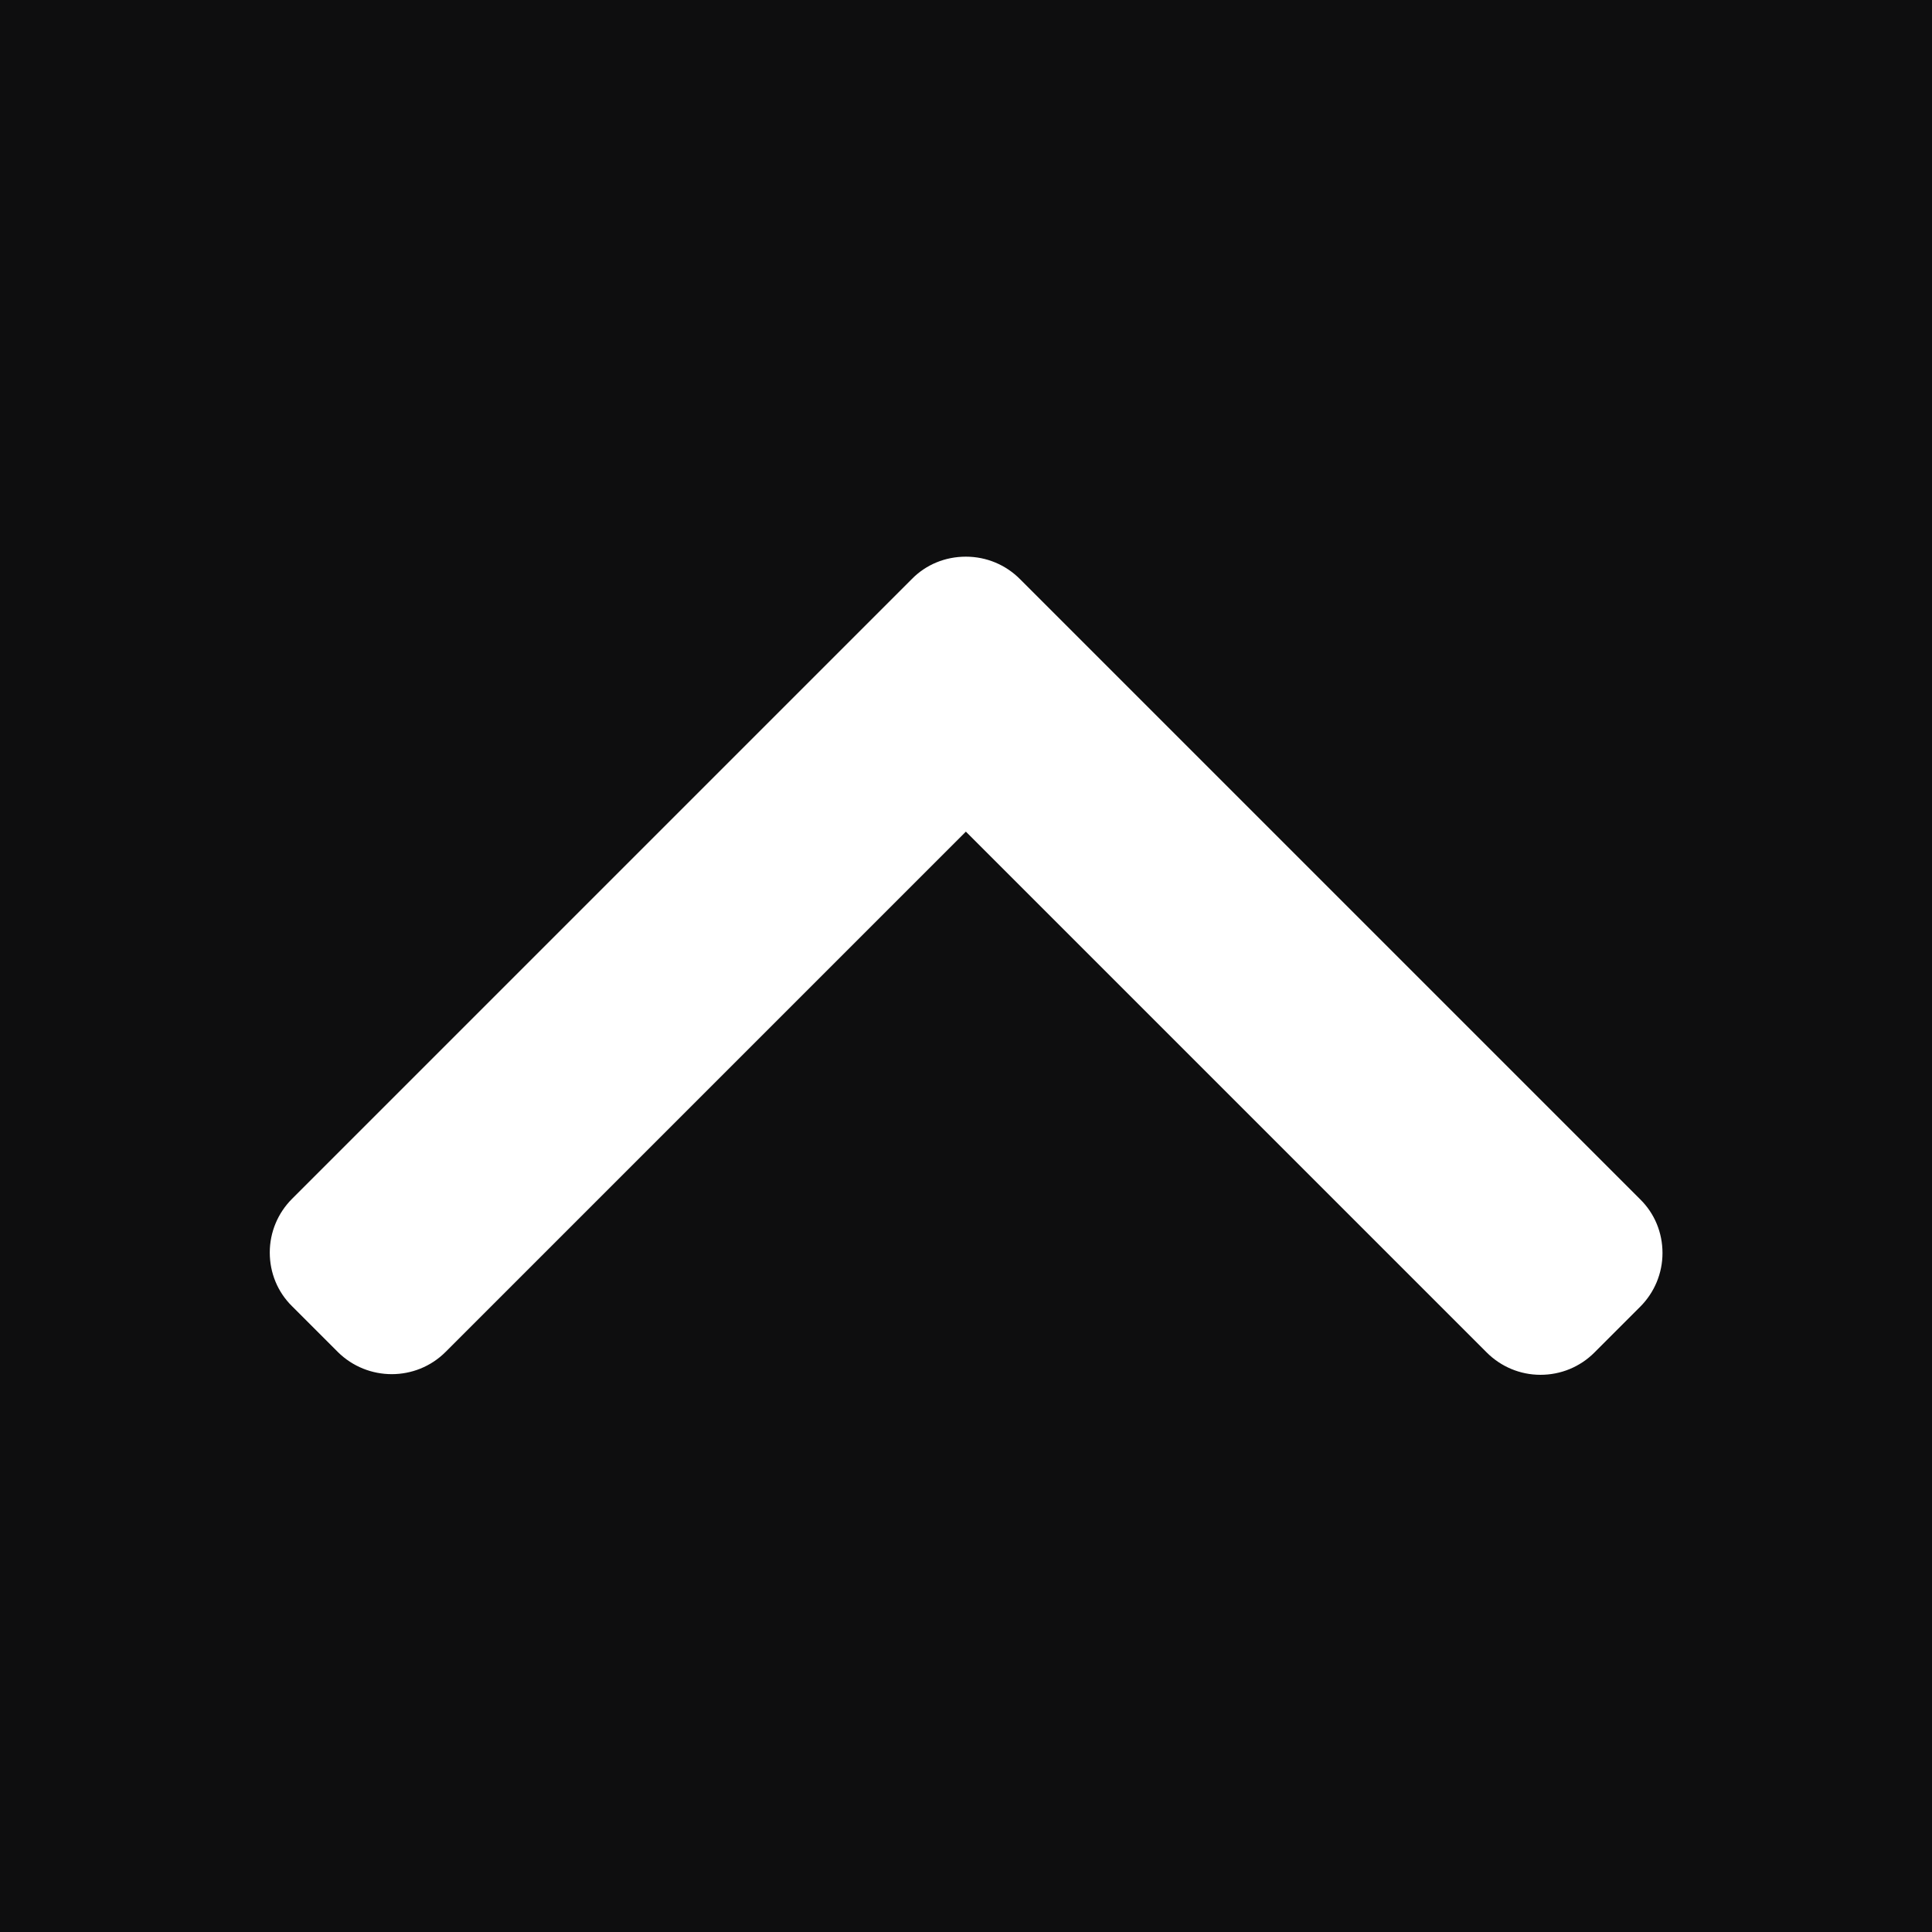 <?xml version="1.0" encoding="UTF-8"?><svg id="Top" xmlns="http://www.w3.org/2000/svg" viewBox="0 0 74.41 74.41"><defs><style>.cls-1{fill:#fff;}.cls-2{fill:#0e0e0f;}</style></defs><rect class="cls-2" width="74.41" height="74.41"/><path class="cls-1" d="M35.11,22.31L11.25,46.17c-.55,.55-.86,1.29-.86,2.07s.3,1.52,.86,2.07l1.76,1.76c1.15,1.14,3.01,1.14,4.15,0l20.04-20.04,20.06,20.06c.55,.55,1.29,.86,2.07,.86s1.52-.3,2.08-.86l1.76-1.76c.55-.55,.86-1.29,.86-2.07s-.3-1.52-.86-2.07l-23.89-23.89c-.55-.55-1.29-.86-2.08-.86-.79,0-1.53,.3-2.08,.86Z"/></svg>